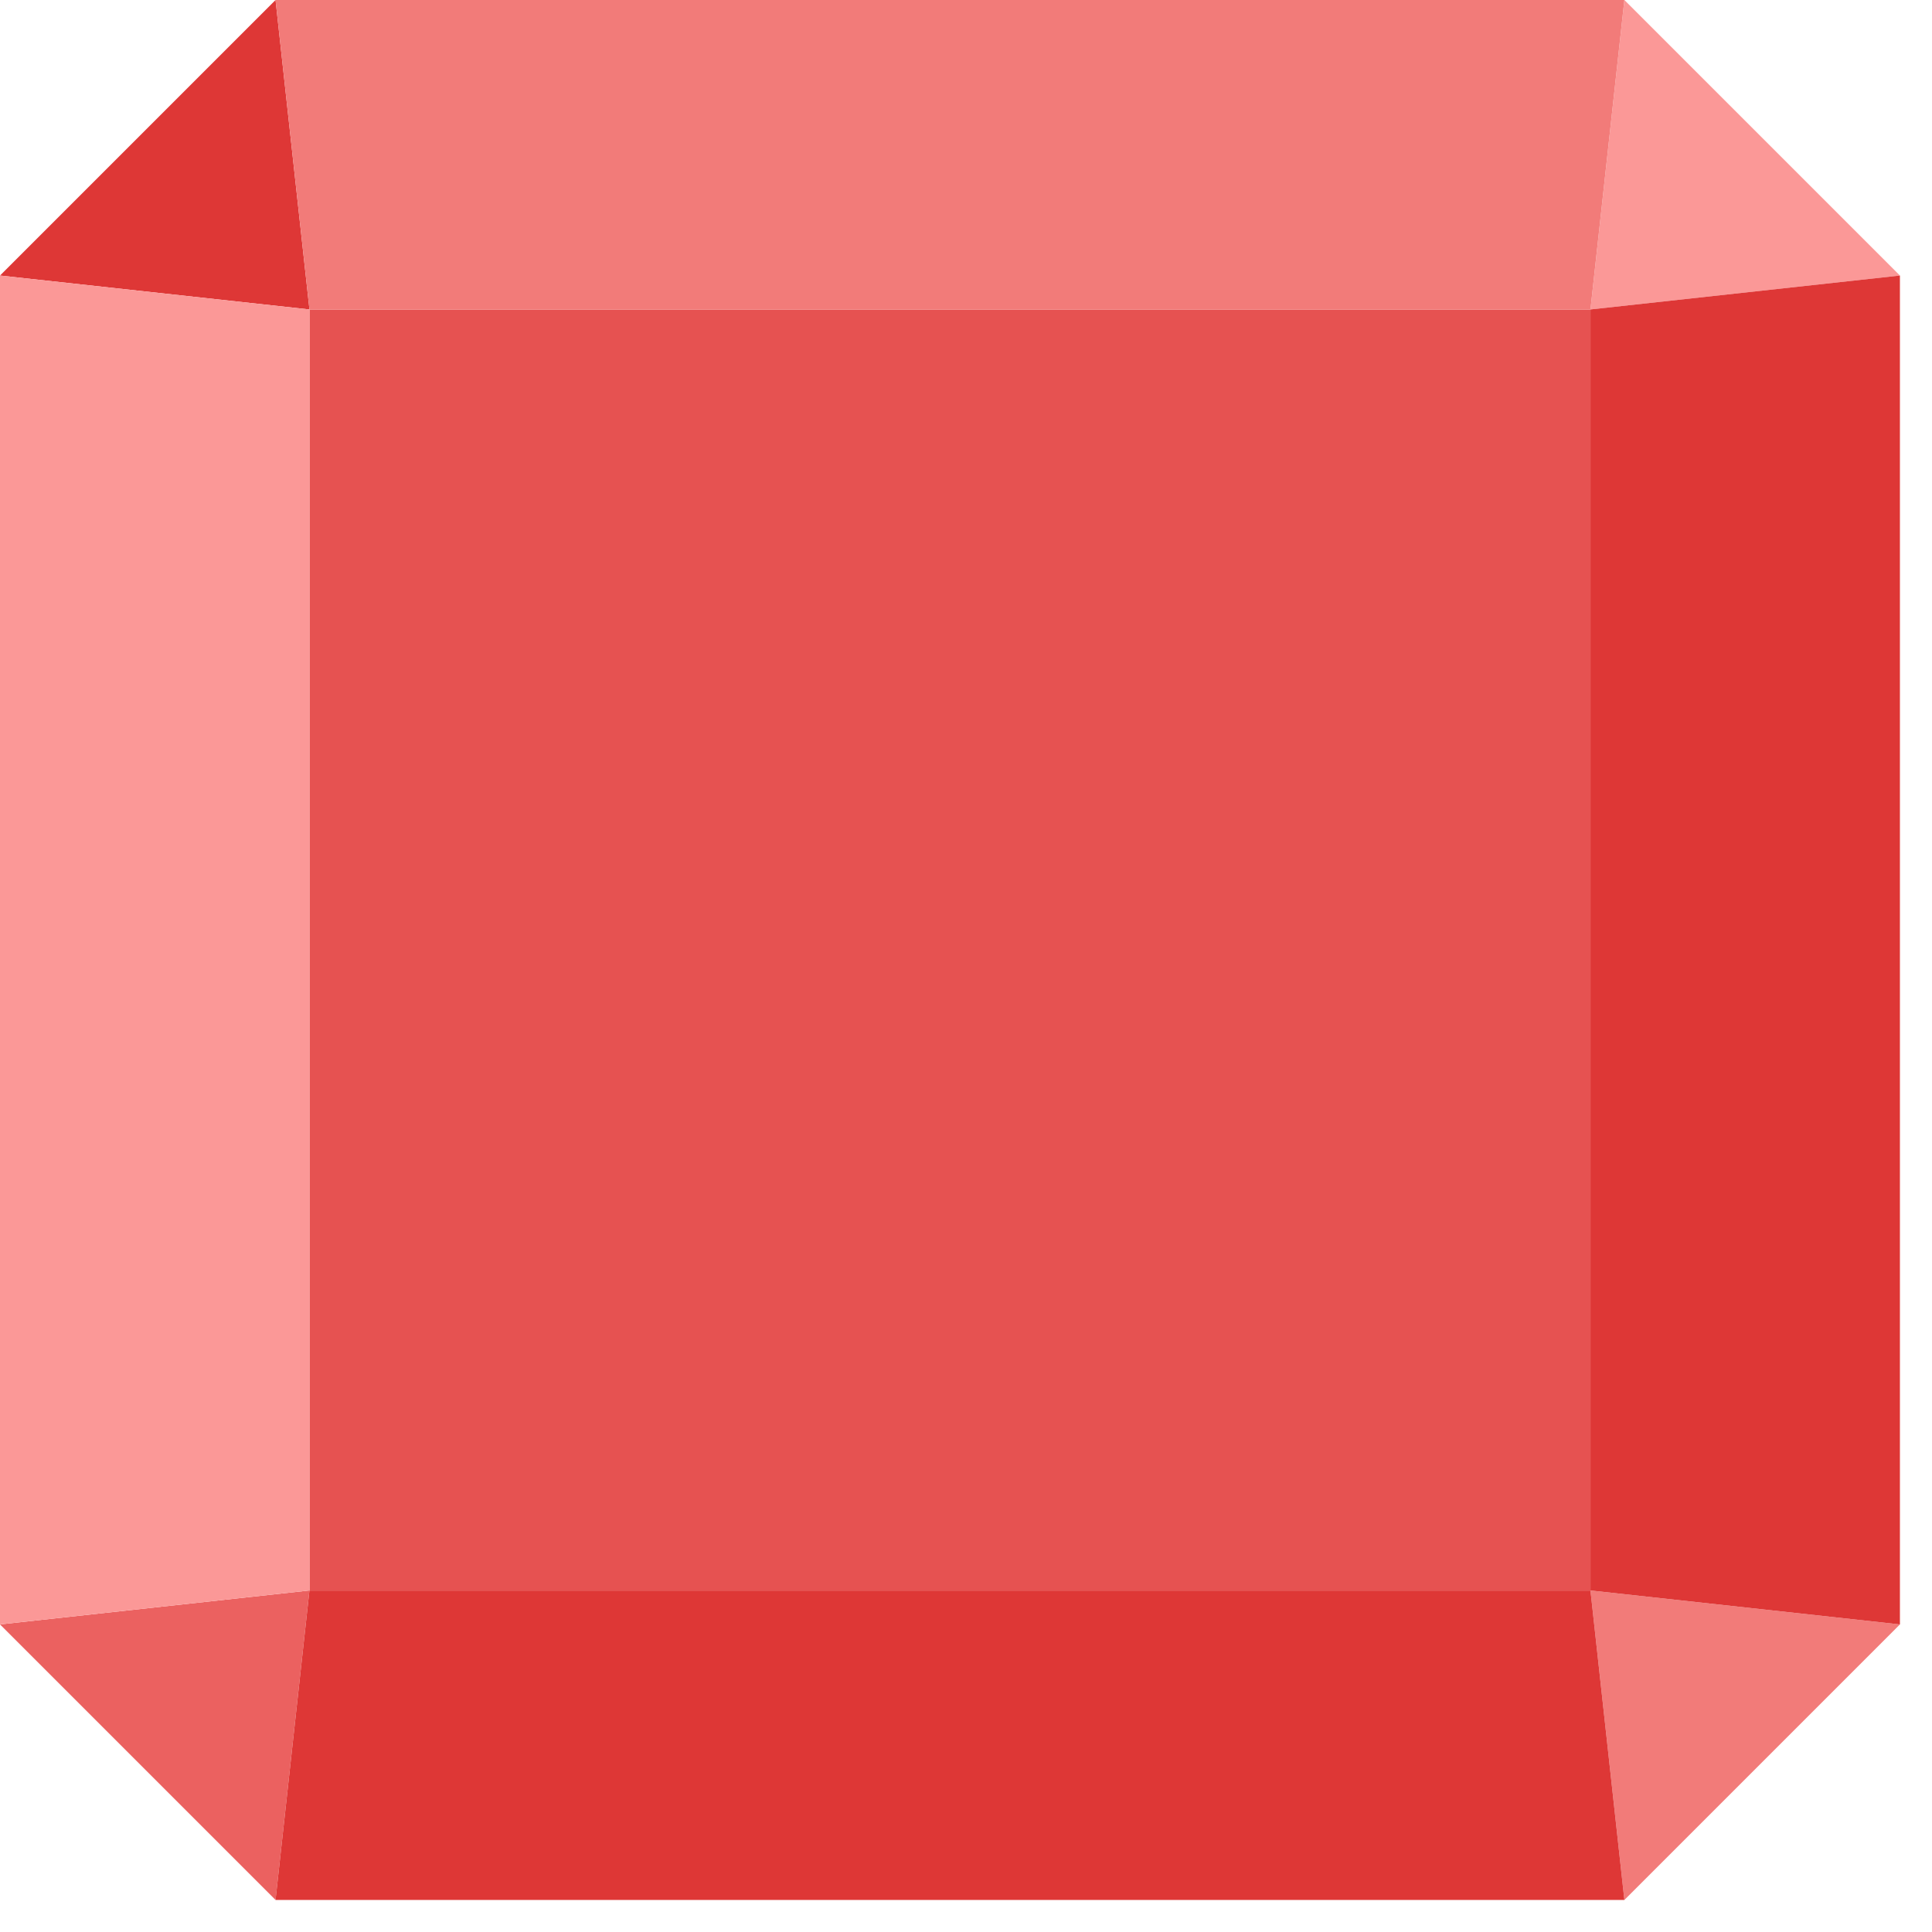 <svg width="58" height="58" viewBox="0 0 58 58" fill="none" xmlns="http://www.w3.org/2000/svg">
<path d="M47.747 9.29H9.29V47.747H47.747V9.29Z" fill="#E65251"/>
<path d="M48.765 0L47.747 9.29L57.037 8.272L48.765 0Z" fill="#FB9897"/>
<path d="M8.272 0L9.29 9.29L0 8.272L8.272 0Z" fill="#DE3736"/>
<path d="M48.765 57.038L47.747 47.747L57.037 48.766L48.765 57.038Z" fill="#F27B79"/>
<path d="M8.272 57.038L9.29 47.747L0 48.766L8.272 57.038Z" fill="#EB6160"/>
<path d="M8.271 0H48.765L47.747 9.29H9.29L8.271 0Z" fill="#F27B79"/>
<path d="M57.037 8.272V48.766L47.747 47.747V9.29L57.037 8.272Z" fill="#DE3736"/>
<path d="M48.765 57.038H8.272L9.29 47.748H47.747L48.765 57.038Z" fill="#DE3736"/>
<path d="M0 48.766V8.272L9.29 9.29V47.747L0 48.766Z" fill="#FB9897"/>
</svg>

